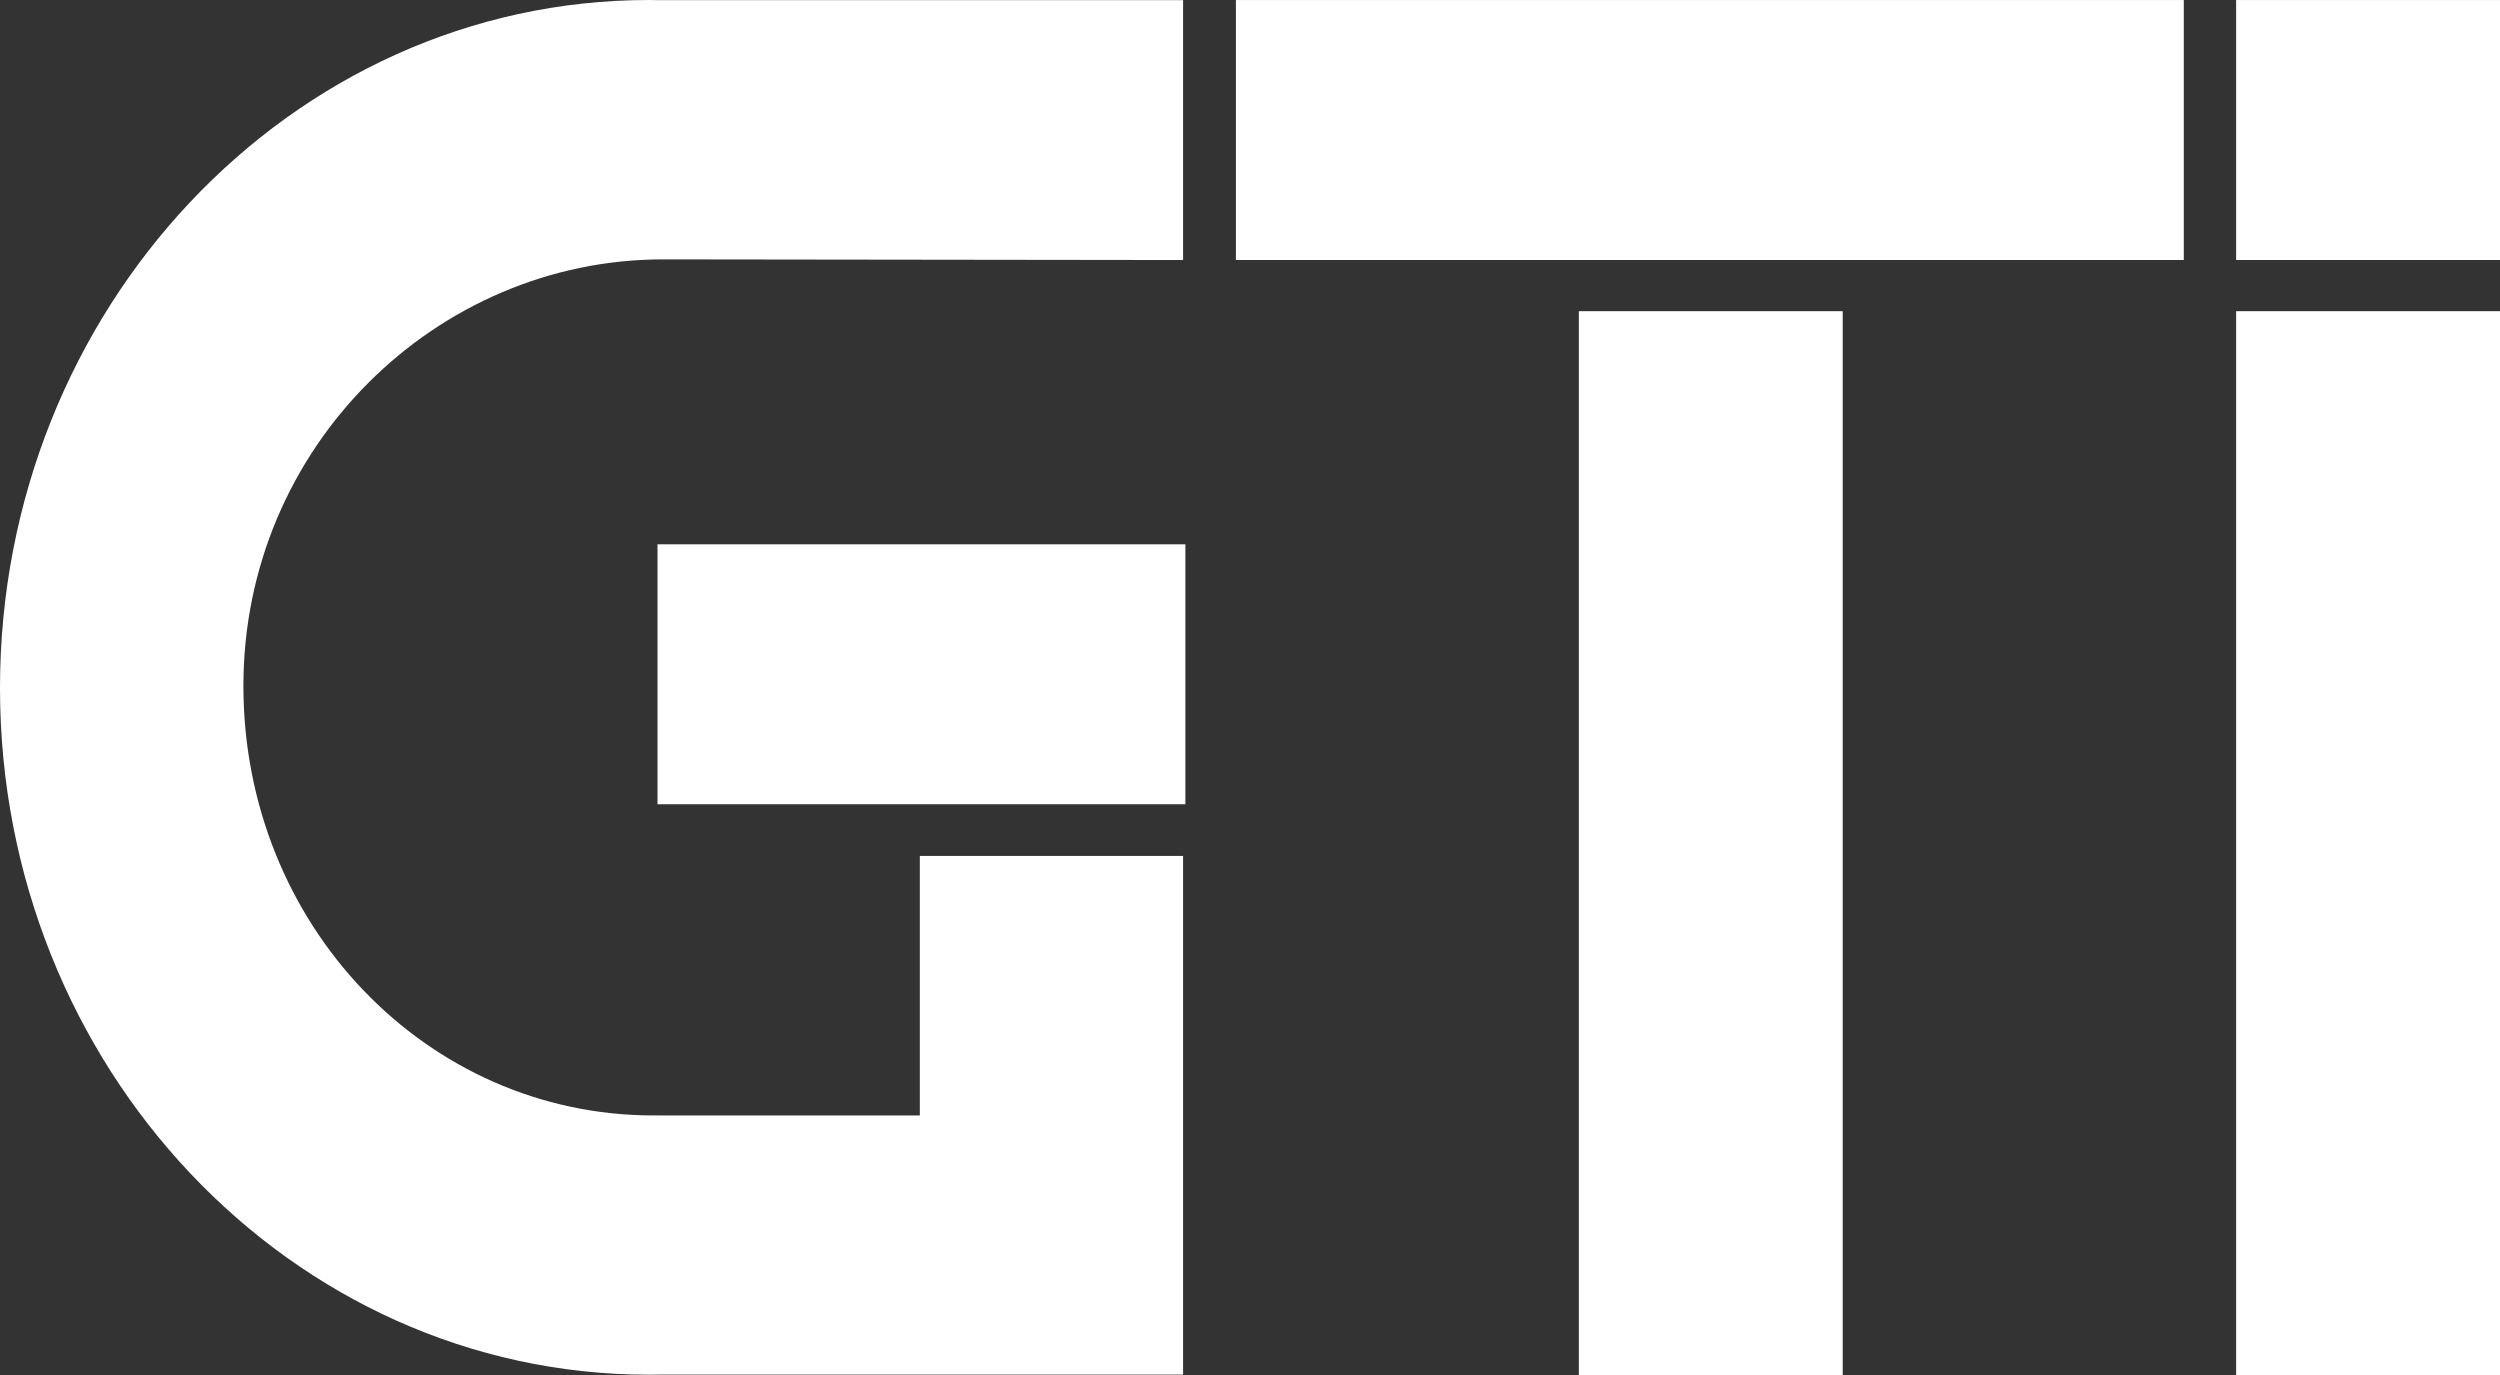 <?xml version="1.0" encoding="UTF-8"?>
<svg width="80px" height="44px" viewBox="0 0 80 44" version="1.1" xmlns="http://www.w3.org/2000/svg" xmlns:xlink="http://www.w3.org/1999/xlink">
    <rect x="0" y="0" width="80" height="44" fill="#333333" stroke="none"/>
    <title>Logo</title>
    <g id="Desktop---Anasayfa" stroke="none" stroke-width="1" fill="none" fill-rule="evenodd">
        <g id="Anasayfa---Menu" transform="translate(-160, -3194)" fill="#FFFFFF" fill-rule="nonzero">
            <g id="Group" transform="translate(160, 3194)">
                <rect id="Rectangle" x="50.523" y="9.958" width="8.444" height="34.042"></rect>
                <rect id="Rectangle" x="71.556" y="9.958" width="8.444" height="34.042"></rect>
                <rect id="Rectangle" style="mix-blend-mode: luminosity;" x="71.556" y="0.001" width="8.444" height="8.318"></rect>
                <rect id="Rectangle" style="mix-blend-mode: luminosity;" x="39.549" y="0.001" width="30.332" height="8.318"></rect>
                <rect id="Rectangle" style="mix-blend-mode: luminosity;" x="21.04" y="17.418" width="16.892" height="8.318"></rect>
                <path d="M20.769,0 C9.299,0 0,9.912 0,22.015 C0,34.116 9.299,43.991 20.769,43.991 C20.862,43.991 20.955,43.989 21.045,43.989 L21.045,43.987 L37.859,43.987 L37.859,43.868 L37.859,35.889 L37.859,27.39 L29.434,27.39 L29.434,35.695 L21.046,35.694 L21.037,35.692 C20.993,35.694 20.951,35.694 20.909,35.694 C13.658,35.694 7.789,29.598 7.789,21.947 C7.789,14.296 13.965,8.3 21.215,8.3 C21.234,8.3 21.253,8.298 21.271,8.3 L37.859,8.321 L37.859,0.004 L21.046,0.004 C20.955,0.002 20.862,0 20.769,0" id="Path"></path>
            </g>
        </g>
    </g>
</svg>
